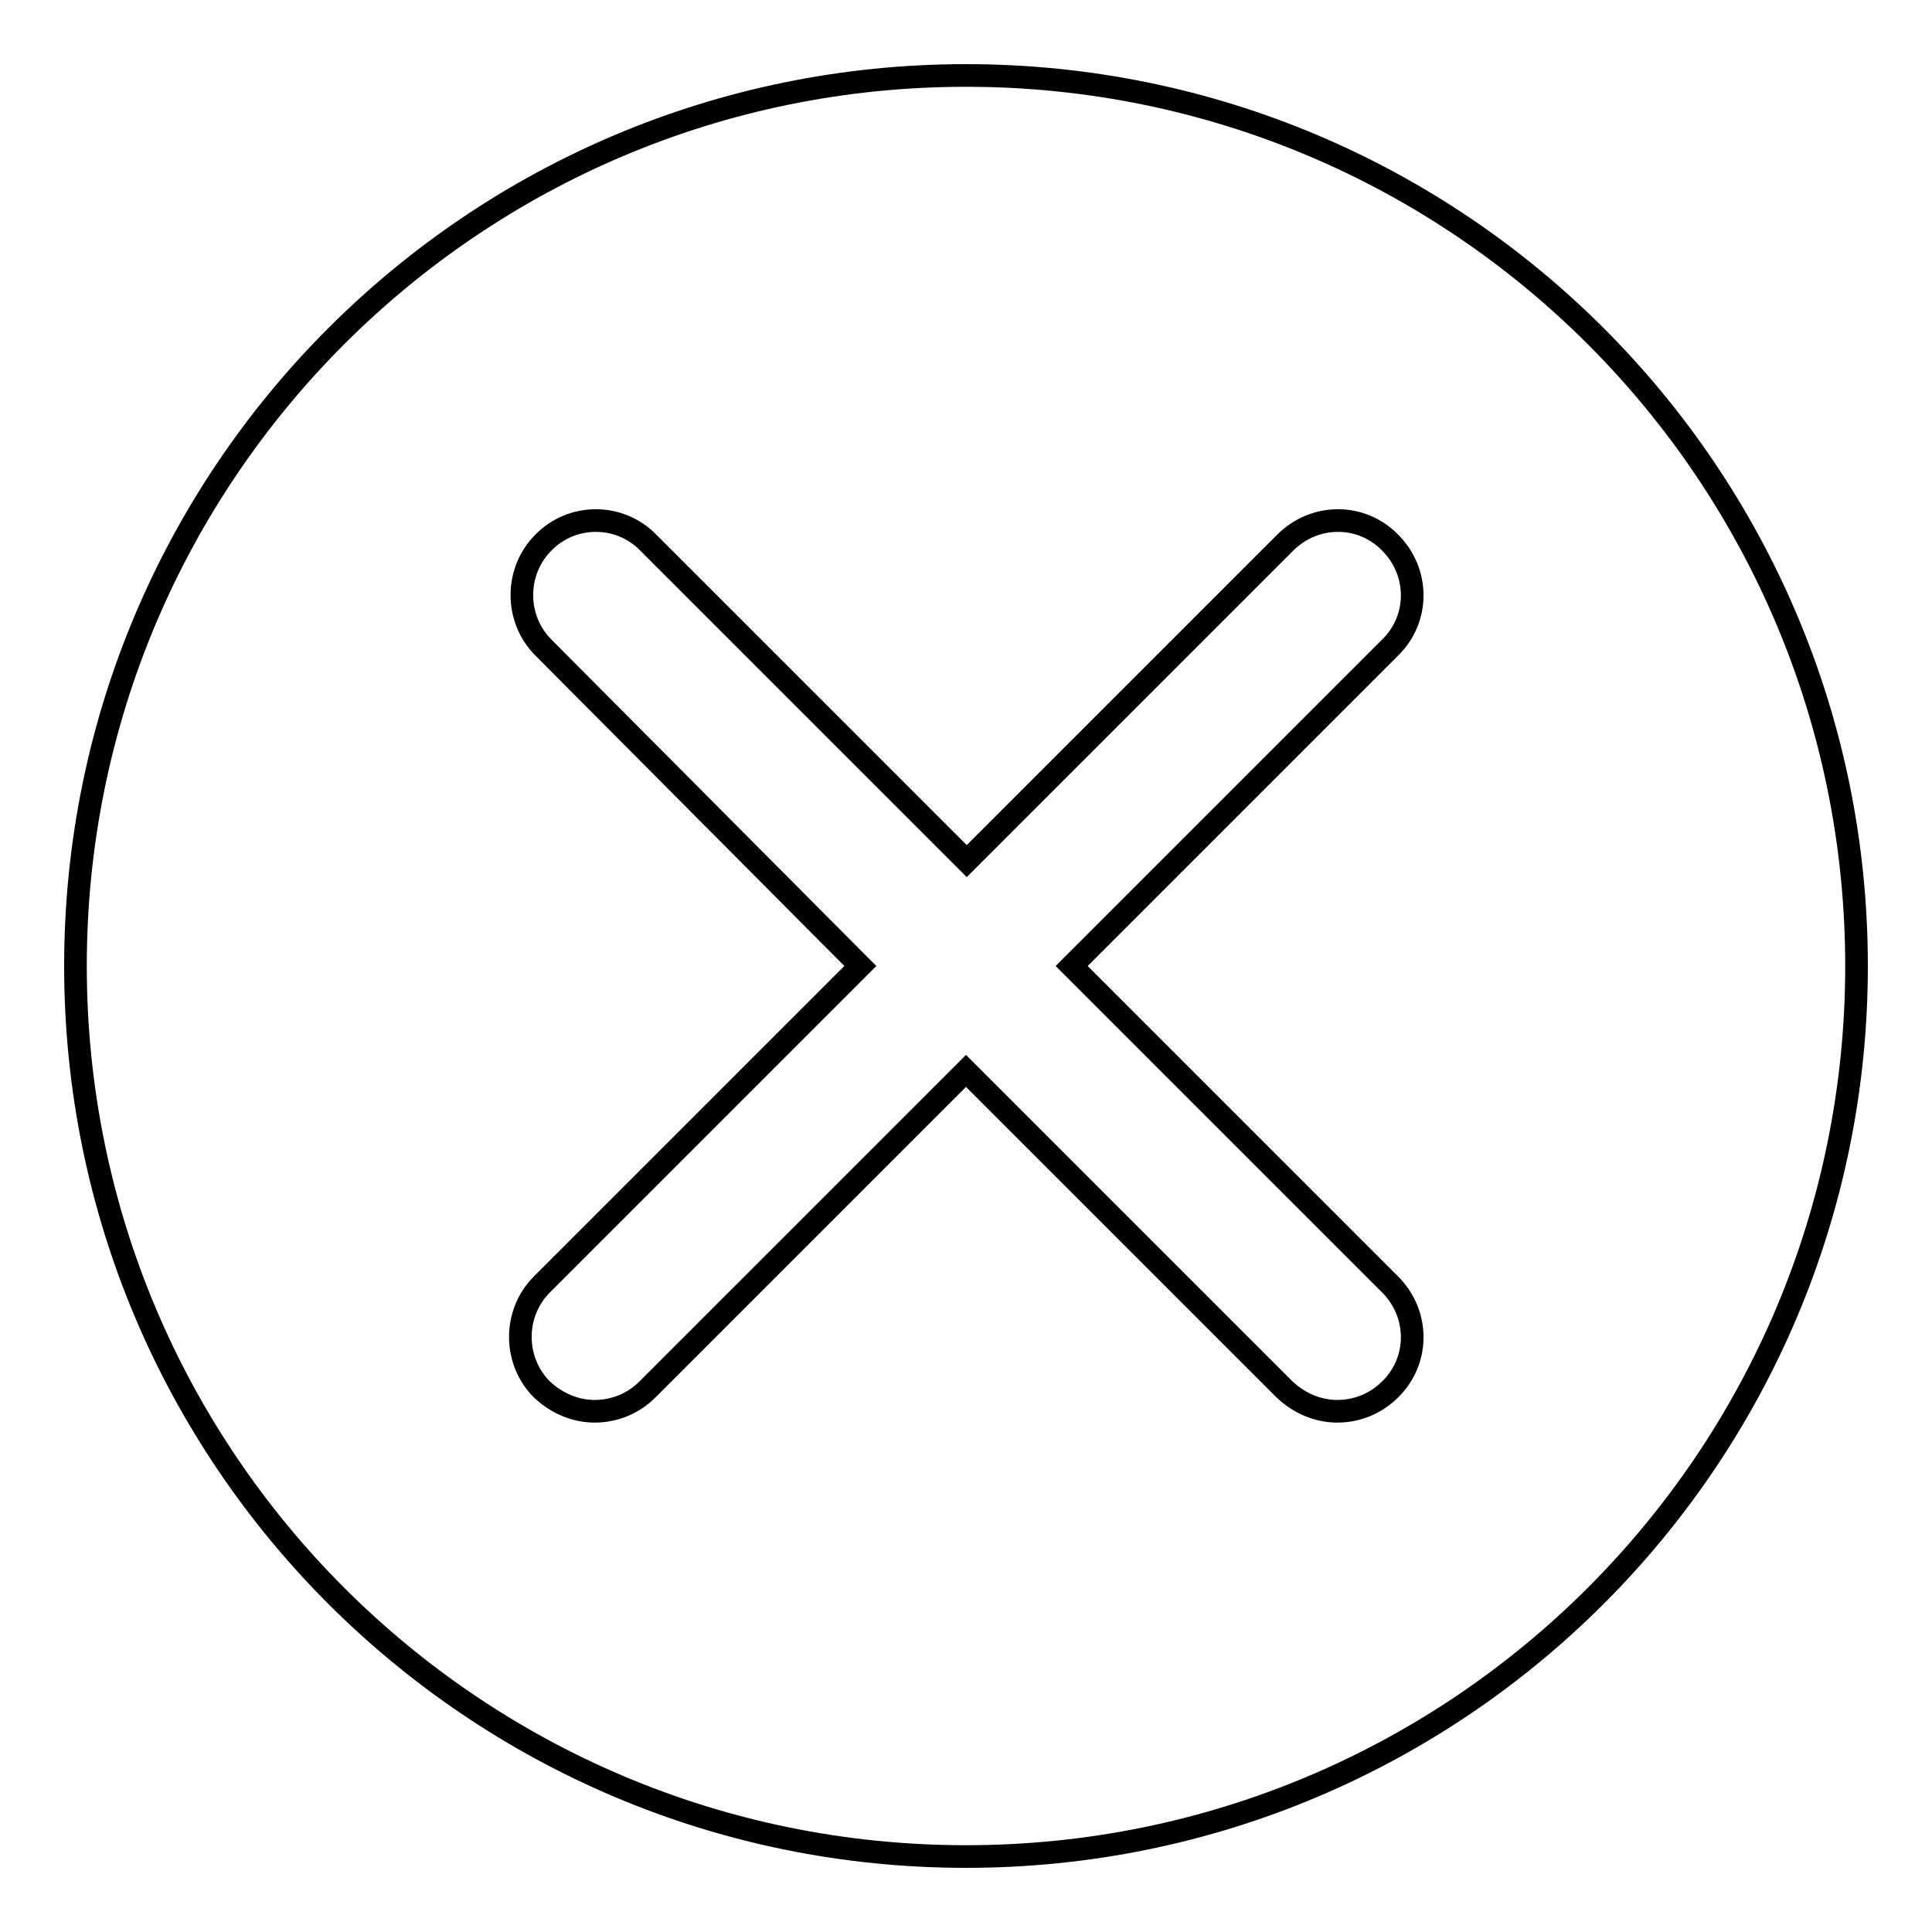 <?xml version="1.0" encoding="utf-8"?>
<!-- Svg Vector Icons : http://www.onlinewebfonts.com/icon -->
<!DOCTYPE svg PUBLIC "-//W3C//DTD SVG 1.1//EN" "http://www.w3.org/Graphics/SVG/1.1/DTD/svg11.dtd">
<svg version="1.1" xmlns="http://www.w3.org/2000/svg" xmlns:xlink="http://www.w3.org/1999/xlink" x="0px" y="0px" viewBox="0 0 256 256" enable-background="new 0 0 256 256" xml:space="preserve">
<g><g><path stroke-width="3" fill-opacity="0" stroke="#000000"  d="M128,10C62.8,10,10,62.8,10,128c0,65.2,52.8,118,118,118c65.2,0,118-52.8,118-118C246,62.8,193.2,10,128,10z M184.2,170.2c3.9,3.9,3.9,10.1,0,13.9c-1.9,1.9-4.4,2.9-7,2.9c-2.5,0-5-1-7-2.9l-42.2-42.2l-42.2,42.2c-1.9,1.9-4.4,2.9-7,2.9c-2.5,0-5-1-7-2.9c-3.8-3.8-3.8-10.1,0-13.9l42.2-42.2L72,85.8c-3.8-3.8-3.8-10.1,0-13.9c3.8-3.9,10.1-3.9,13.9,0l42.2,42.2l42.2-42.2c3.9-3.9,10.1-3.9,13.9,0c3.9,3.9,3.9,10.1,0,13.9L142,128L184.2,170.2z"/></g></g>
</svg>